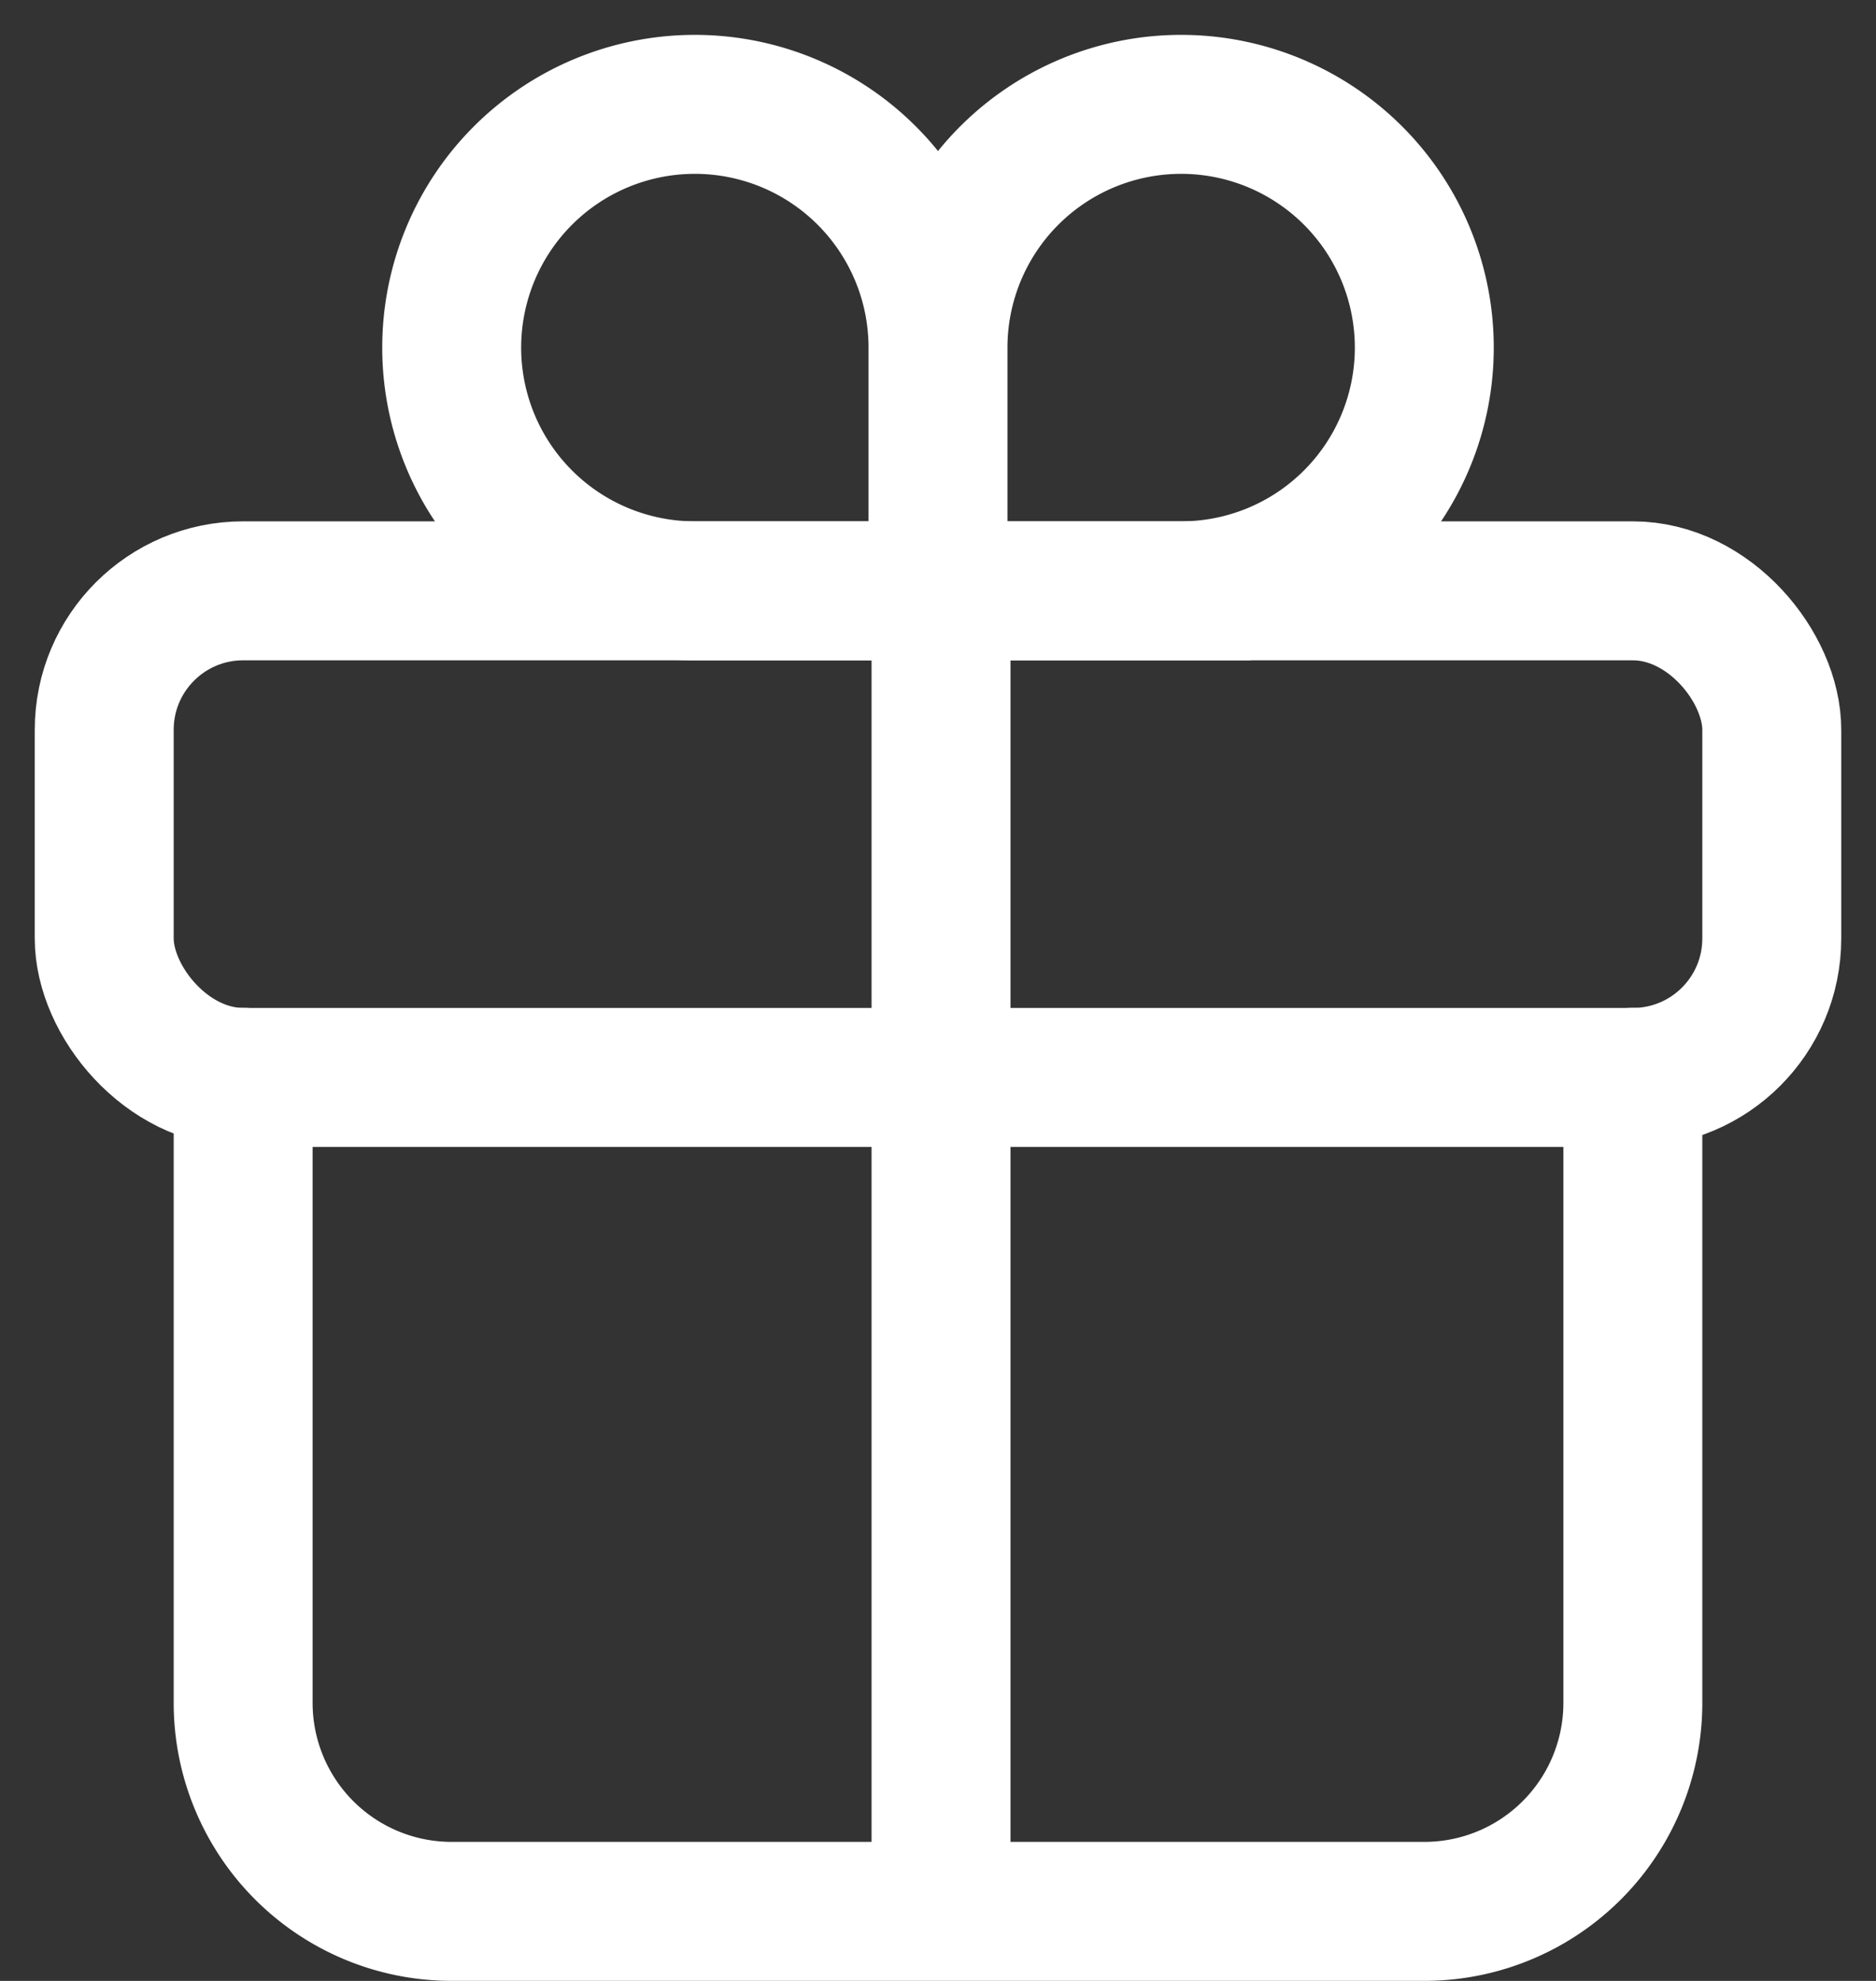 <svg width="18" height="19" xmlns="http://www.w3.org/2000/svg"><rect width="100%" height="100%" fill="#333333" stroke="none"/><g id="Symbols" stroke="none" stroke-width="1" fill="none" fill-rule="evenodd" stroke-linecap="round"><g id="Header" transform="translate(-1062 -30)" stroke="#FFF" stroke-width="1.333"><g id="Group" transform="translate(1051 15)"><g id="gift-outline" transform="translate(12 16)"><path d="M8 2.333v2.334h2.333A2.333 2.333 0 108 2.333h0zm0 0v2.334H5.667A2.333 2.333 0 118 2.333h0z" id="Path"/><rect id="Rectangle" stroke-linejoin="round" x="0" y="4.667" width="16" height="4.667" rx="1.333"/><path d="M14.667 9.333v6a2 2 0 01-2 2H3.333a2 2 0 01-2-2v-6m6.696-4.666v12.666" id="Path" stroke-linejoin="round"/></g></g></g></g></svg>